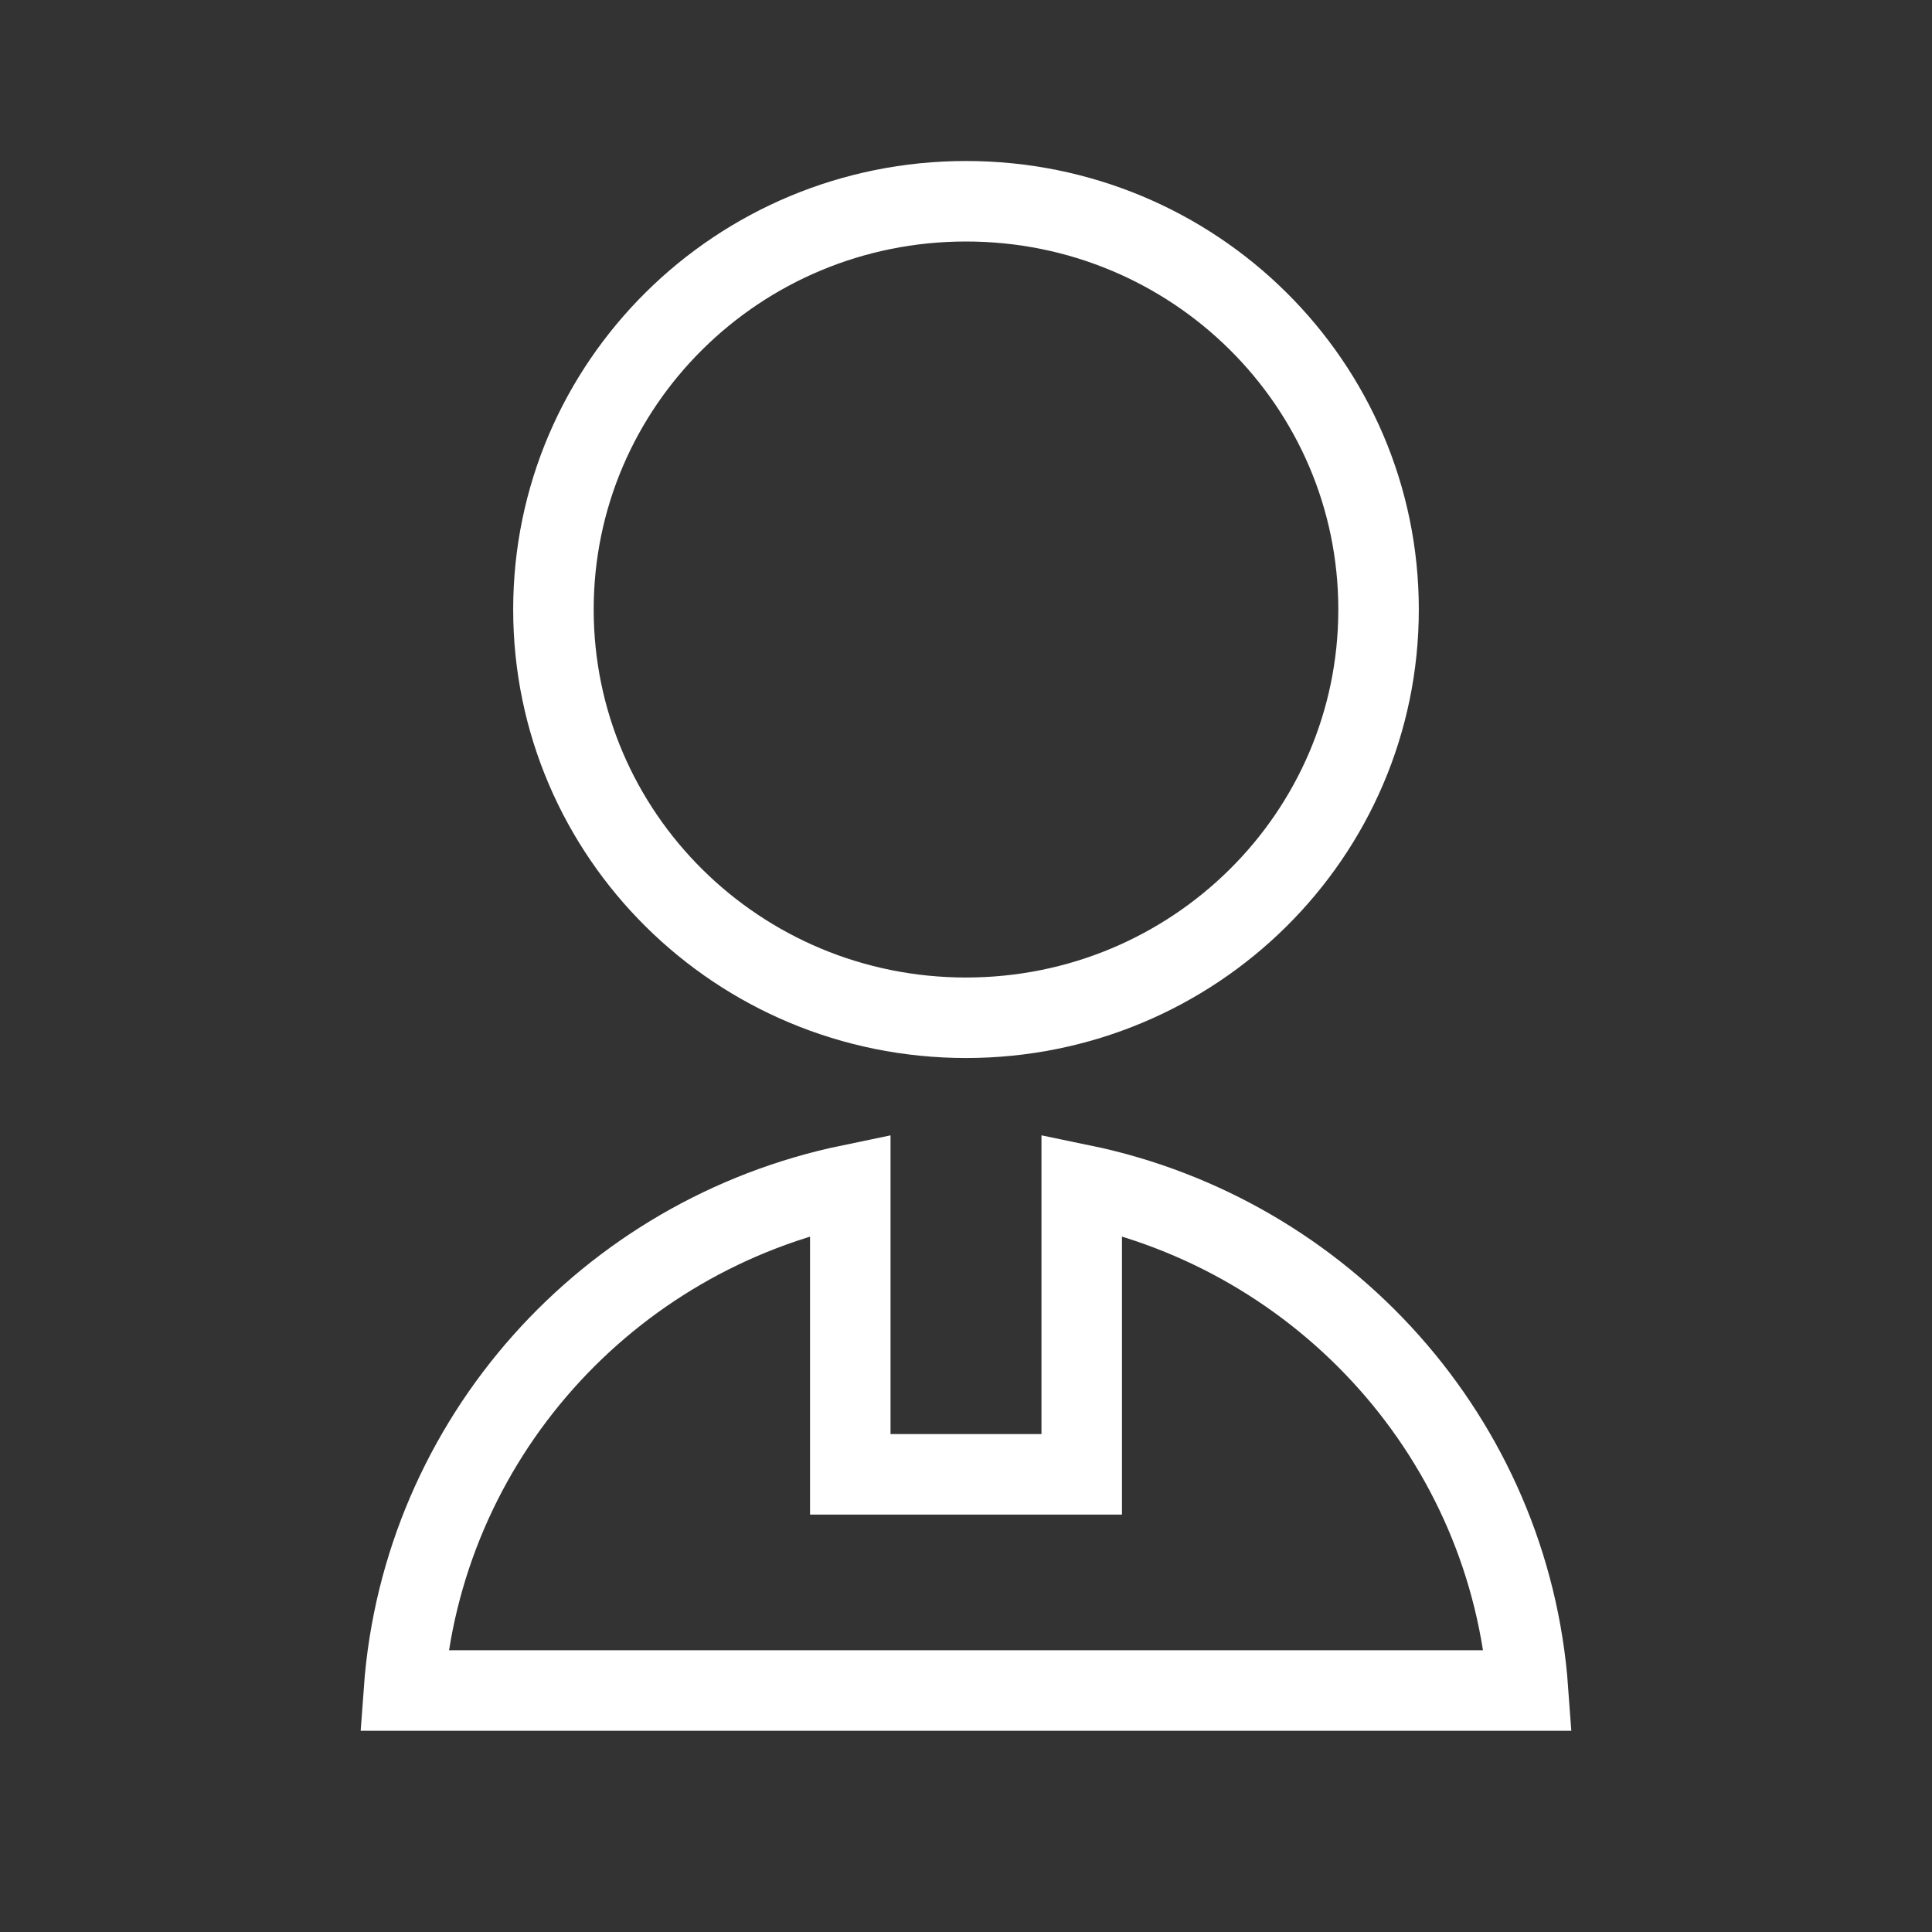 <?xml version="1.0" encoding="UTF-8"?>
<svg width="48px" height="48px" viewBox="0 0 48 48" version="1.1" xmlns="http://www.w3.org/2000/svg" xmlns:xlink="http://www.w3.org/1999/xlink">
    <rect x="0" y="0" width="48" height="48" fill="#333333" stroke="none"/>
    <!-- Generator: Sketch 62 (91390) - https://sketch.com -->
    <title>fino-part5-ic1</title>
    <desc>Created with Sketch.</desc>
    <g id="页面-1" stroke="none" stroke-width="1" fill="none" fill-rule="evenodd">
        <g id="画板" transform="translate(-833, -817)">
            <g id="fino-part5-ic1" transform="translate(833, 817)">
                <polygon opacity="0.6" points="0 0 48 0 48 48 0 48"></polygon>
                <path d="M37.964,42 L10.036,42 C10.261,38.897 11.522,36.056 13.497,33.837 C15.447,31.647 18.094,30.064 21.125,29.436 L21.125,36.629 L26.875,36.629 L26.875,29.435 C29.888,30.058 32.546,31.639 34.508,33.843 C36.473,36.05 37.739,38.882 37.964,42 Z M24,25.286 C21.167,25.286 18.603,24.15 16.748,22.312 C14.896,20.478 13.75,17.944 13.75,15.143 C13.75,12.342 14.896,9.808 16.748,7.973 C18.603,6.135 21.167,5 24,5 C26.833,5 29.397,6.135 31.252,7.973 C33.104,9.808 34.25,12.342 34.25,15.143 C34.25,17.944 33.104,20.478 31.252,22.312 C29.397,24.15 26.833,25.286 24,25.286 Z" id="形状" stroke="#FFFFFF" stroke-width="2" fill-rule="nonzero"></path>
            </g>
        </g>
    </g>
</svg>